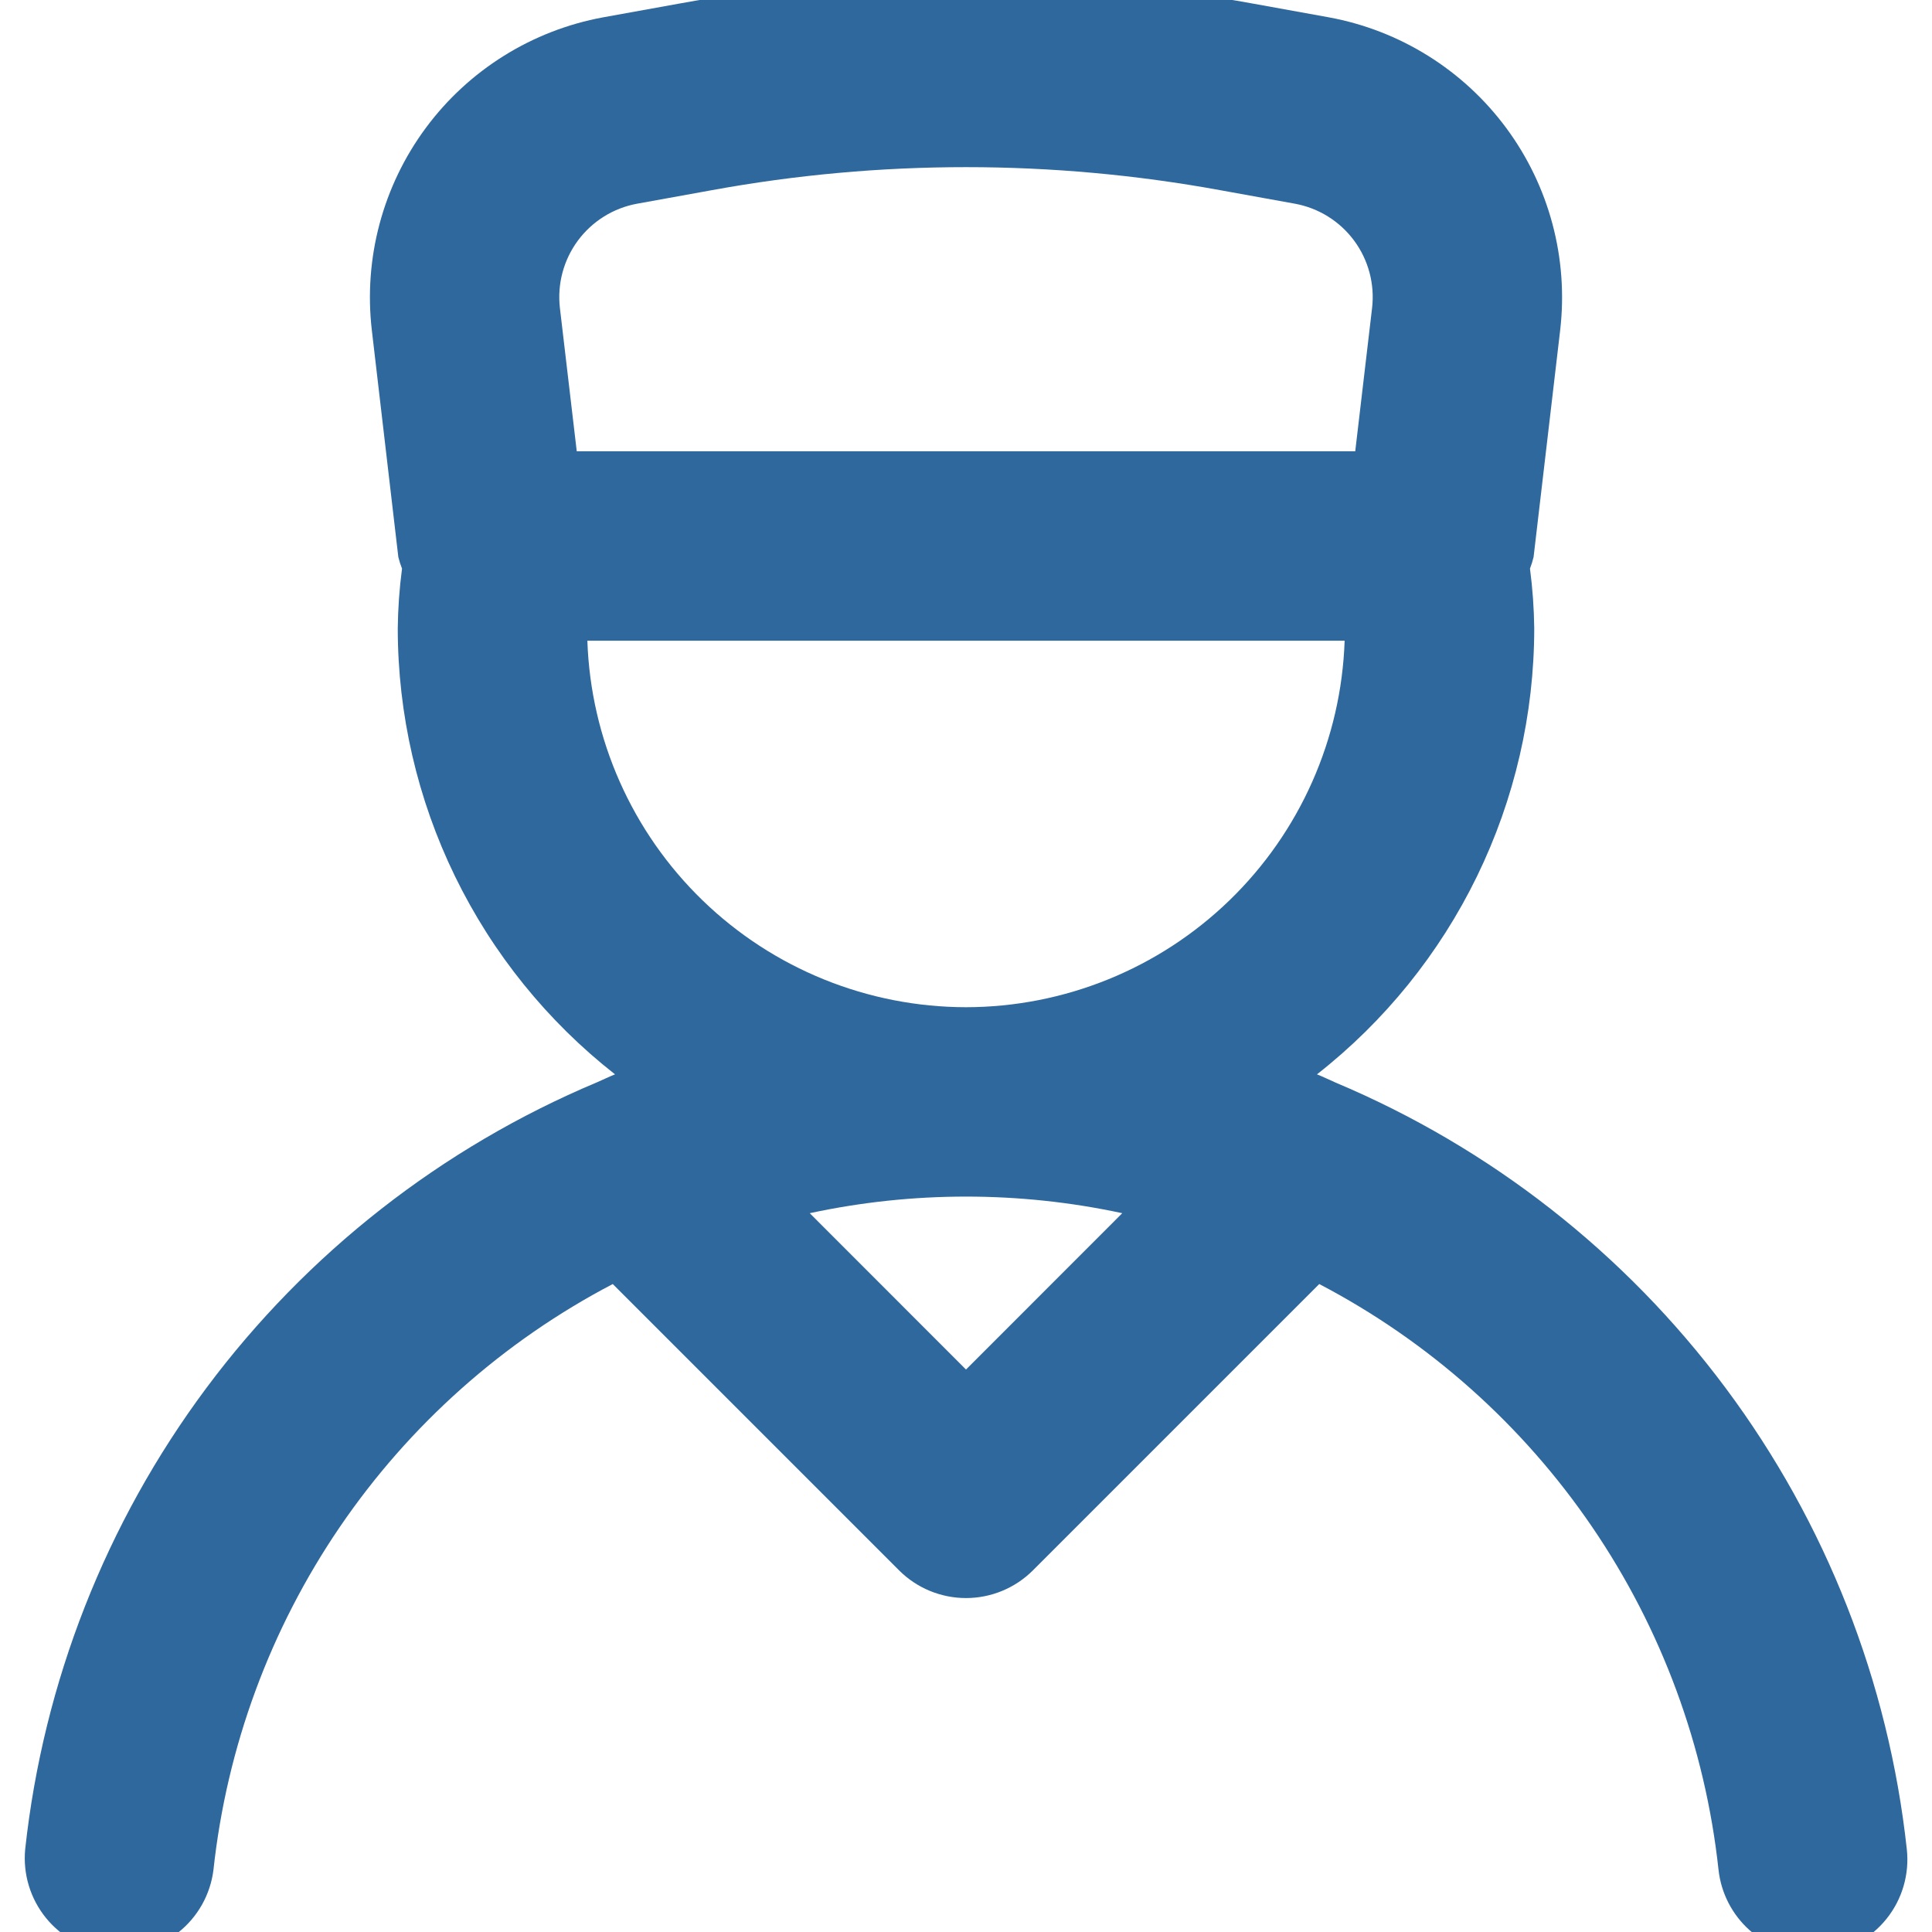 <?xml version="1.0" encoding="UTF-8"?> <svg xmlns="http://www.w3.org/2000/svg" width="160" height="160" viewBox="0 0 160 160" fill="none"> <g clip-path="url(#clip0_1_335)"> <path d="M110.58 89.64L110.541 89.624C110.047 89.413 109.568 89.169 109.066 88.973C114.669 84.582 119.2 78.975 122.317 72.575C125.434 66.175 127.055 59.151 127.059 52.032C127.039 50.38 126.922 48.73 126.706 47.091C126.826 46.779 126.926 46.459 127.004 46.134L129.208 27.334C129.895 21.393 128.3 15.413 124.743 10.604C121.187 5.796 115.937 2.519 110.055 1.436L103.859 0.315C88.086 -2.566 71.922 -2.566 56.149 0.315L49.945 1.436C44.063 2.519 38.812 5.796 35.256 10.604C31.7 15.413 30.104 21.393 30.792 27.334L32.988 46.134C33.068 46.46 33.17 46.779 33.294 47.091C33.078 48.73 32.96 50.38 32.941 52.032C32.944 59.151 34.566 66.175 37.683 72.575C40.8 78.975 45.331 84.582 50.933 88.973C50.431 89.169 49.953 89.413 49.459 89.624L49.419 89.64C36.58 95.037 25.419 103.773 17.095 114.94C8.772 126.108 3.589 139.299 2.086 153.146C1.891 155.198 2.511 157.244 3.813 158.843C5.115 160.441 6.994 161.462 9.043 161.686C11.092 161.909 13.147 161.317 14.763 160.038C16.379 158.758 17.426 156.894 17.678 154.848C18.782 144.668 22.376 134.917 28.143 126.457C33.911 117.996 41.673 111.086 50.745 106.338L74.455 130.048C75.925 131.518 77.92 132.344 80 132.344C82.079 132.344 84.074 131.518 85.545 130.048L109.255 106.338C118.326 111.086 126.089 117.996 131.856 126.457C137.623 134.917 141.218 144.668 142.321 154.848C142.53 156.767 143.439 158.542 144.874 159.833C146.31 161.124 148.171 161.84 150.102 161.844C150.39 161.843 150.678 161.828 150.964 161.797C151.989 161.686 152.981 161.373 153.885 160.878C154.789 160.383 155.586 159.715 156.232 158.911C156.877 158.108 157.358 157.185 157.646 156.196C157.935 155.207 158.026 154.17 157.914 153.146C156.409 139.298 151.226 126.106 142.901 114.939C134.576 103.771 123.414 95.036 110.572 89.64H110.58ZM46.368 25.499C46.141 23.519 46.673 21.527 47.858 19.925C49.044 18.324 50.793 17.232 52.753 16.871L58.949 15.75C72.868 13.206 87.132 13.206 101.051 15.75L107.247 16.871C109.206 17.232 110.956 18.324 112.141 19.925C113.326 21.527 113.859 23.519 113.631 25.499L112.235 37.373H47.764L46.368 25.499ZM80 113.42L67.059 100.471C75.589 98.638 84.411 98.638 92.941 100.471L80 113.42ZM80 83.413C71.859 83.403 64.039 80.233 58.19 74.571C52.34 68.908 48.917 61.196 48.643 53.06H111.357C111.082 61.196 107.66 68.908 101.81 74.571C95.96 80.233 88.141 83.403 80 83.413Z" fill="#2F689C"></path> </g> <defs> <clipPath id="clip0_1_335"> <rect width="40" height="40" fill="white" transform="scale(4)"></rect> </clipPath> </defs> </svg> 